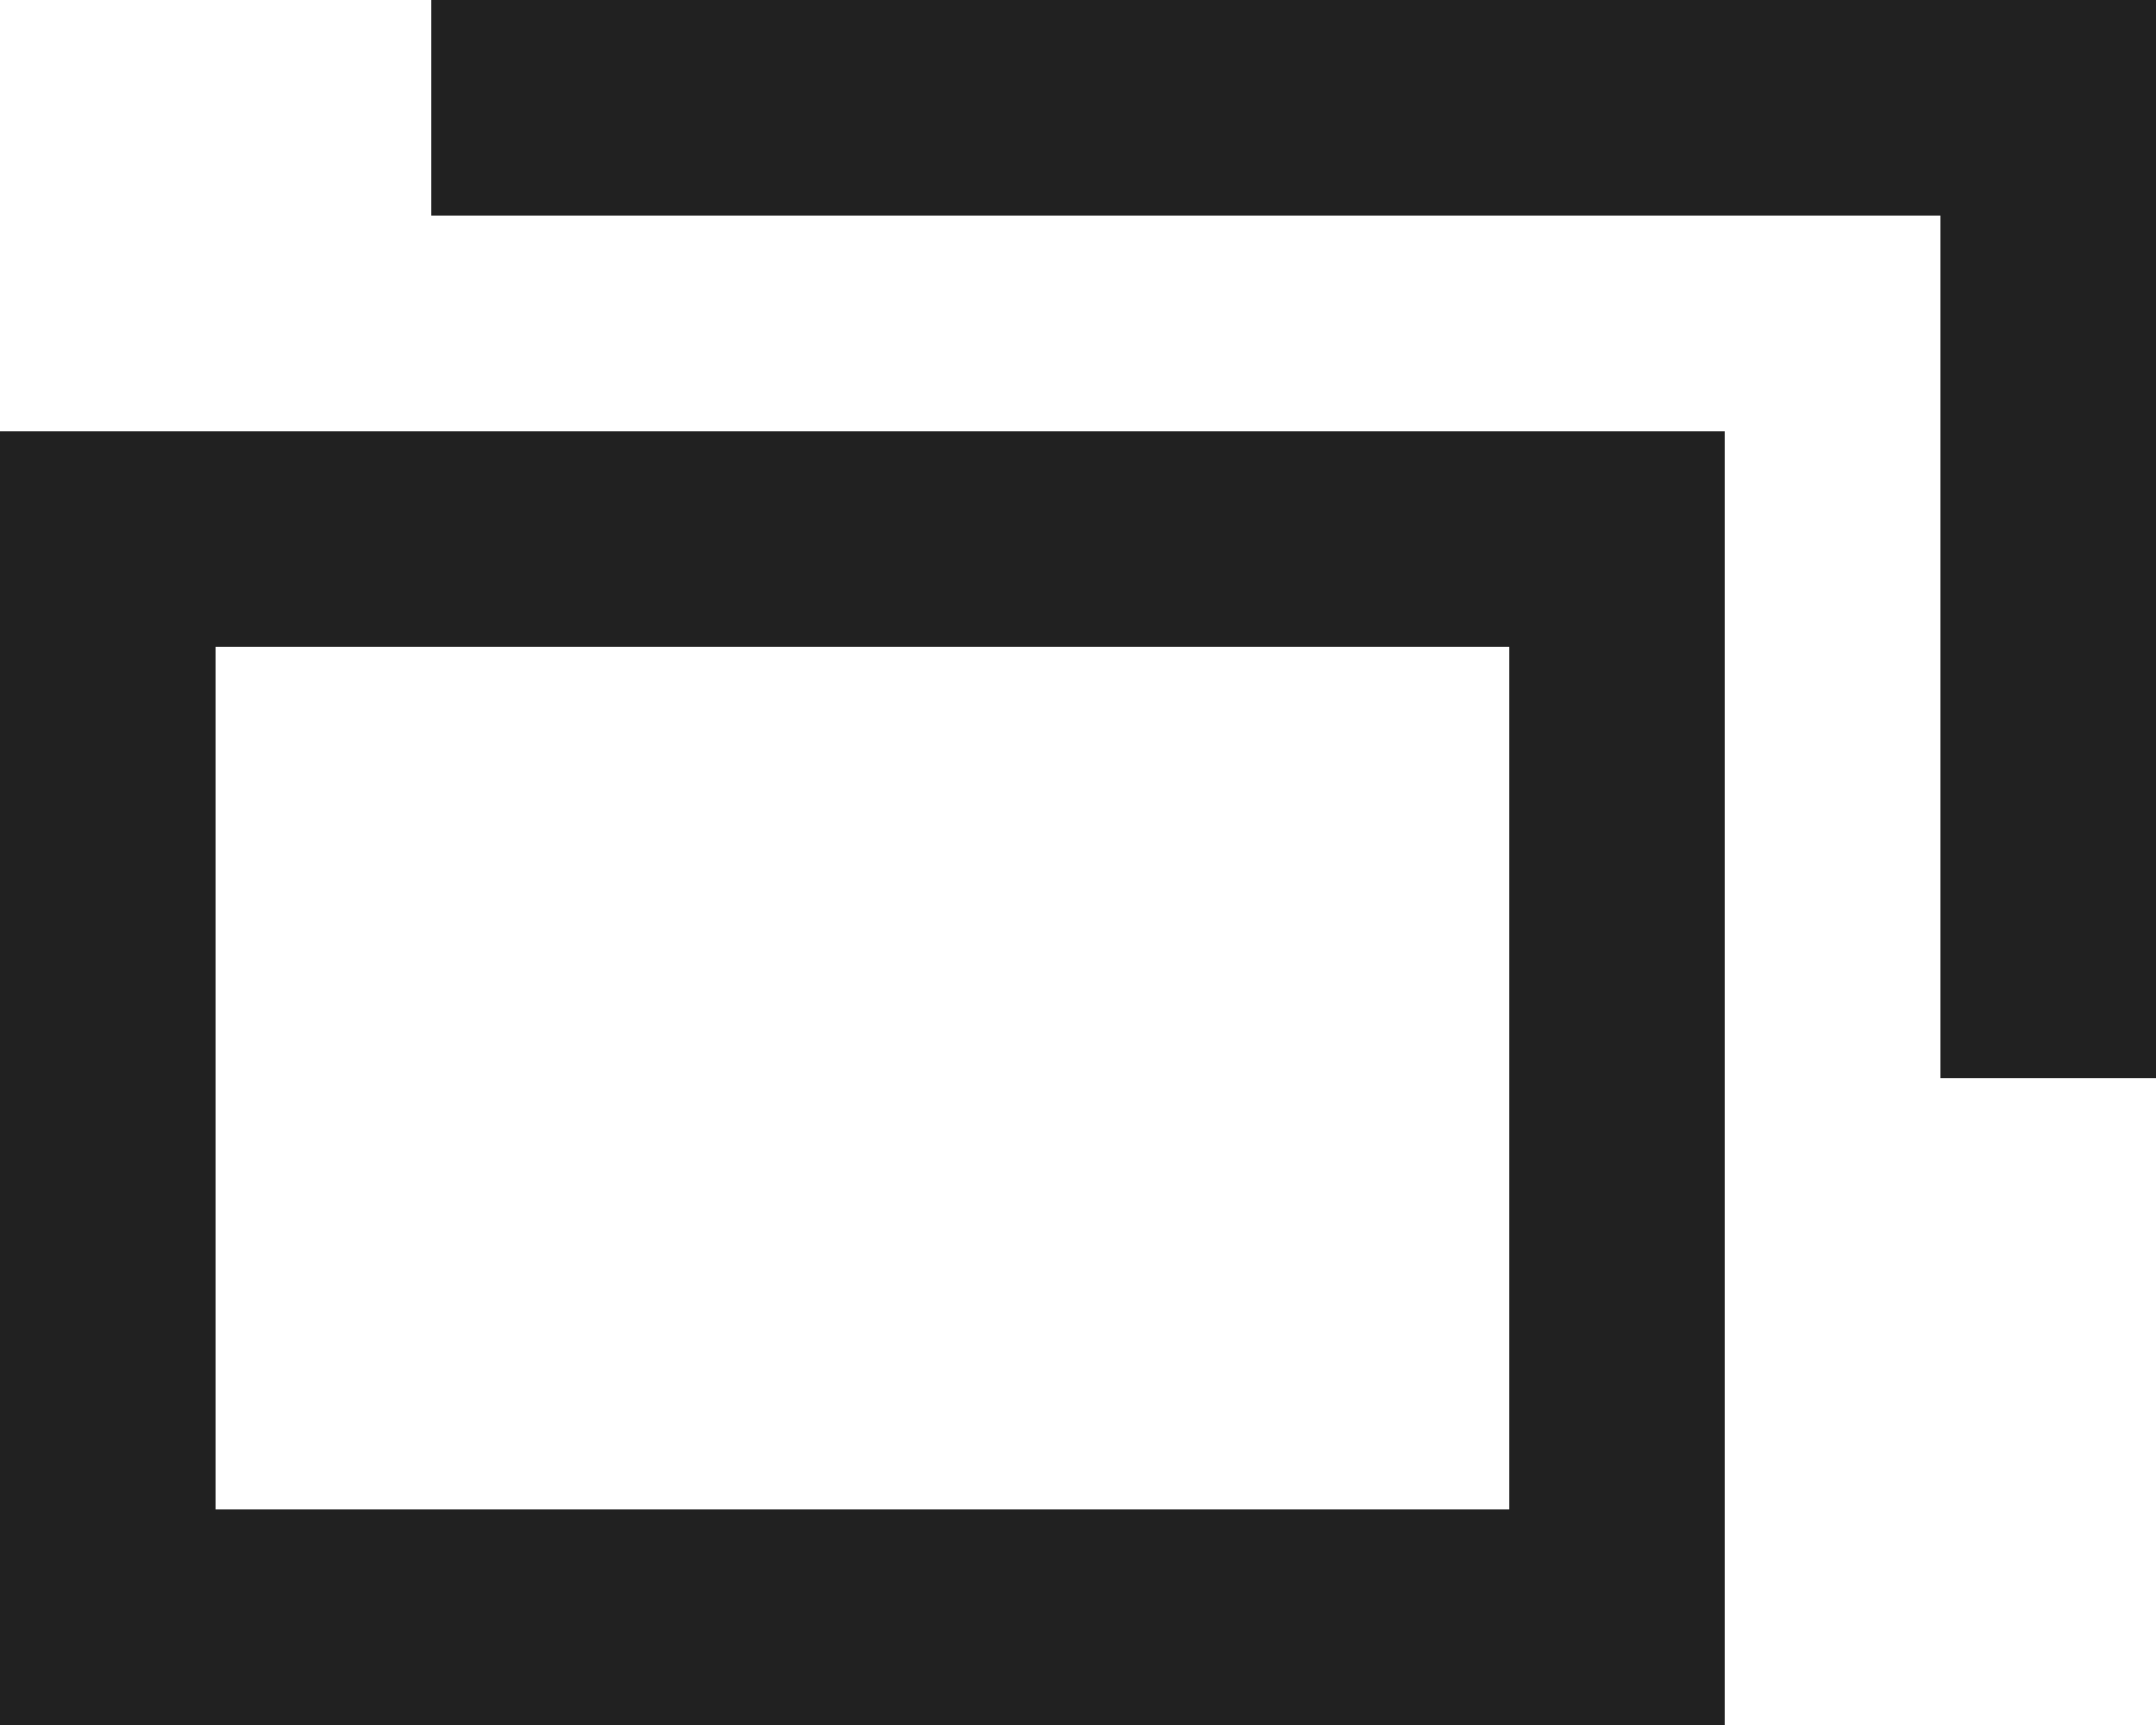 <svg id="レイヤー_2" data-name="レイヤー 2" xmlns="http://www.w3.org/2000/svg" width="10" height="8" viewBox="0 0 10 8">
  <g id="icon_blank" data-name="icon blank">
    <path id="パス_173" data-name="パス 173" d="M8,8H0V2H8ZM1,7H7V3H1Z" fill="#212121"/>
    <path id="パス_174" data-name="パス 174" d="M2,0V1H9V5h1V0Z" fill="#212121"/>
  </g>
</svg>
